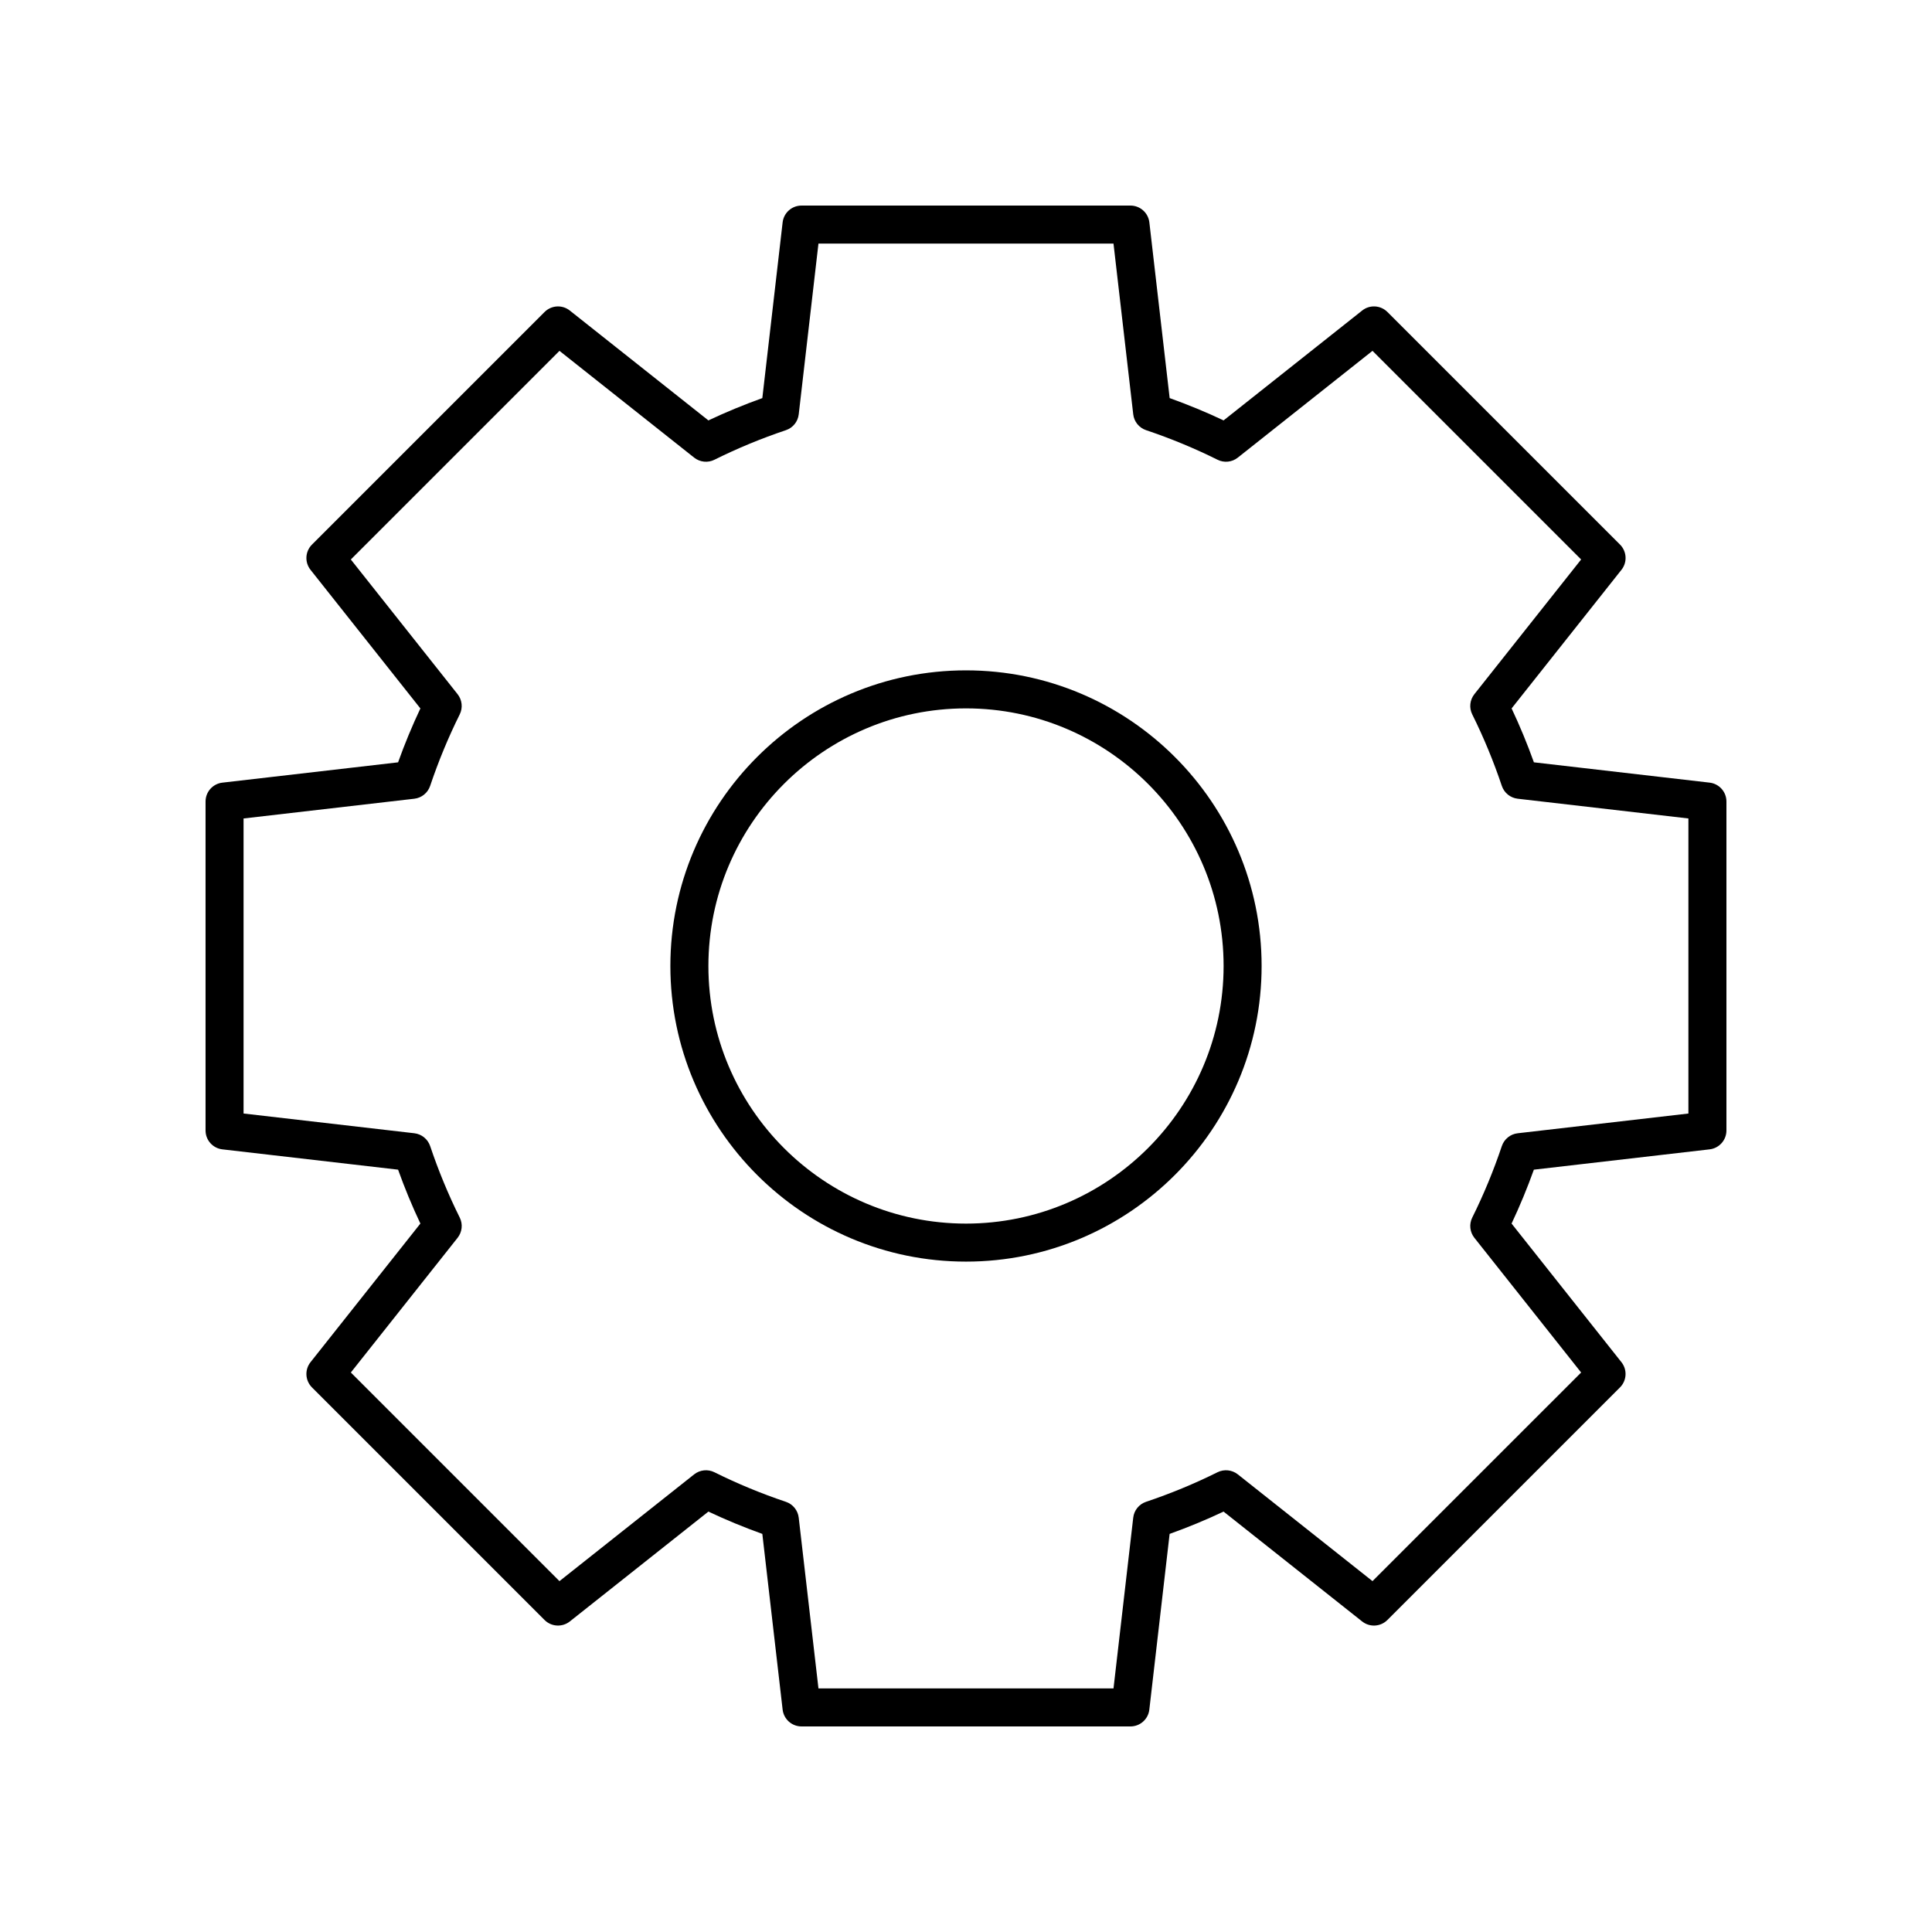 <?xml version="1.0" encoding="UTF-8"?>
<!-- Uploaded to: ICON Repo, www.svgrepo.com, Generator: ICON Repo Mixer Tools -->
<svg fill="#000000" width="800px" height="800px" version="1.1" viewBox="144 144 512 512" xmlns="http://www.w3.org/2000/svg">
 <g>
  <path d="m400 478.34c43.199 0 78.34-35.145 78.34-78.344s-35.145-78.344-78.34-78.344c-43.199 0-78.344 35.145-78.344 78.344 0 43.195 35.145 78.344 78.344 78.344zm0-146.61c37.645 0 68.266 30.625 68.266 68.27 0 37.641-30.625 68.266-68.266 68.266-37.645 0-68.266-30.625-68.266-68.266 0-37.645 30.621-68.27 68.266-68.27z"/>
  <path d="m202.93 448.59 46.566 5.383c1.742 4.867 3.723 9.652 5.91 14.285l-29.113 36.73c-1.594 2.004-1.426 4.883 0.383 6.691l61.637 61.637c1.812 1.812 4.688 1.969 6.691 0.387l36.727-29.117c4.633 2.188 9.422 4.168 14.293 5.914l5.379 46.562c0.293 2.539 2.449 4.461 5.004 4.461h87.172c2.559 0 4.715-1.918 5.004-4.461l5.379-46.562c4.871-1.746 9.656-3.723 14.293-5.914l36.727 29.117c2.004 1.586 4.875 1.426 6.691-0.387l61.637-61.637c1.812-1.809 1.977-4.688 0.383-6.691l-29.113-36.73c2.184-4.633 4.168-9.418 5.91-14.285l46.566-5.383c2.543-0.293 4.465-2.445 4.465-5.004v-87.176c0-2.559-1.918-4.711-4.457-5.004l-46.566-5.383c-1.742-4.867-3.723-9.652-5.91-14.285l29.113-36.73c1.594-2.004 1.426-4.883-0.383-6.691l-61.637-61.637c-1.816-1.816-4.695-1.977-6.691-0.387l-36.727 29.117c-4.633-2.188-9.422-4.168-14.293-5.914l-5.379-46.562c-0.297-2.539-2.449-4.457-5.008-4.457h-87.176c-2.559 0-4.715 1.918-5.004 4.461l-5.379 46.562c-4.871 1.746-9.656 3.723-14.293 5.914l-36.727-29.117c-1.996-1.59-4.875-1.426-6.691 0.387l-61.637 61.637c-1.812 1.809-1.977 4.688-0.383 6.691l29.113 36.73c-2.184 4.633-4.168 9.418-5.91 14.285l-46.566 5.383c-2.539 0.293-4.457 2.445-4.457 5v87.172c0 2.562 1.918 4.715 4.457 5.008zm5.617-87.688 45.25-5.231c1.938-0.223 3.57-1.547 4.195-3.398 2.184-6.504 4.82-12.879 7.836-18.941 0.871-1.75 0.648-3.844-0.566-5.371l-28.289-35.691 55.293-55.289 35.691 28.293c1.539 1.219 3.633 1.434 5.379 0.562 6.055-3.016 12.43-5.652 18.938-7.836 1.852-0.621 3.18-2.258 3.398-4.199l5.227-45.25h78.188l5.231 45.246c0.223 1.941 1.551 3.578 3.398 4.199 6.508 2.184 12.879 4.82 18.938 7.836 1.75 0.875 3.852 0.66 5.379-0.562l35.691-28.293 55.293 55.289-28.289 35.691c-1.215 1.531-1.438 3.625-0.566 5.371 3.016 6.062 5.652 12.438 7.836 18.941 0.625 1.852 2.258 3.172 4.195 3.398l45.25 5.234v78.195l-45.25 5.231c-1.938 0.223-3.57 1.547-4.195 3.398-2.184 6.504-4.82 12.879-7.836 18.941-0.871 1.75-0.648 3.844 0.566 5.371l28.289 35.691-55.293 55.285-35.691-28.293c-1.535-1.211-3.625-1.426-5.379-0.562-6.055 3.016-12.43 5.652-18.938 7.836-1.852 0.621-3.18 2.258-3.398 4.199l-5.227 45.25h-78.191l-5.231-45.246c-0.223-1.941-1.551-3.578-3.398-4.199-6.508-2.184-12.879-4.82-18.938-7.836-1.746-0.867-3.848-0.652-5.379 0.562l-35.691 28.293-55.285-55.293 28.289-35.691c1.215-1.531 1.438-3.625 0.566-5.371-3.016-6.062-5.652-12.438-7.836-18.941-0.625-1.852-2.258-3.172-4.195-3.398l-45.254-5.231z"/>
 </g>
</svg>
